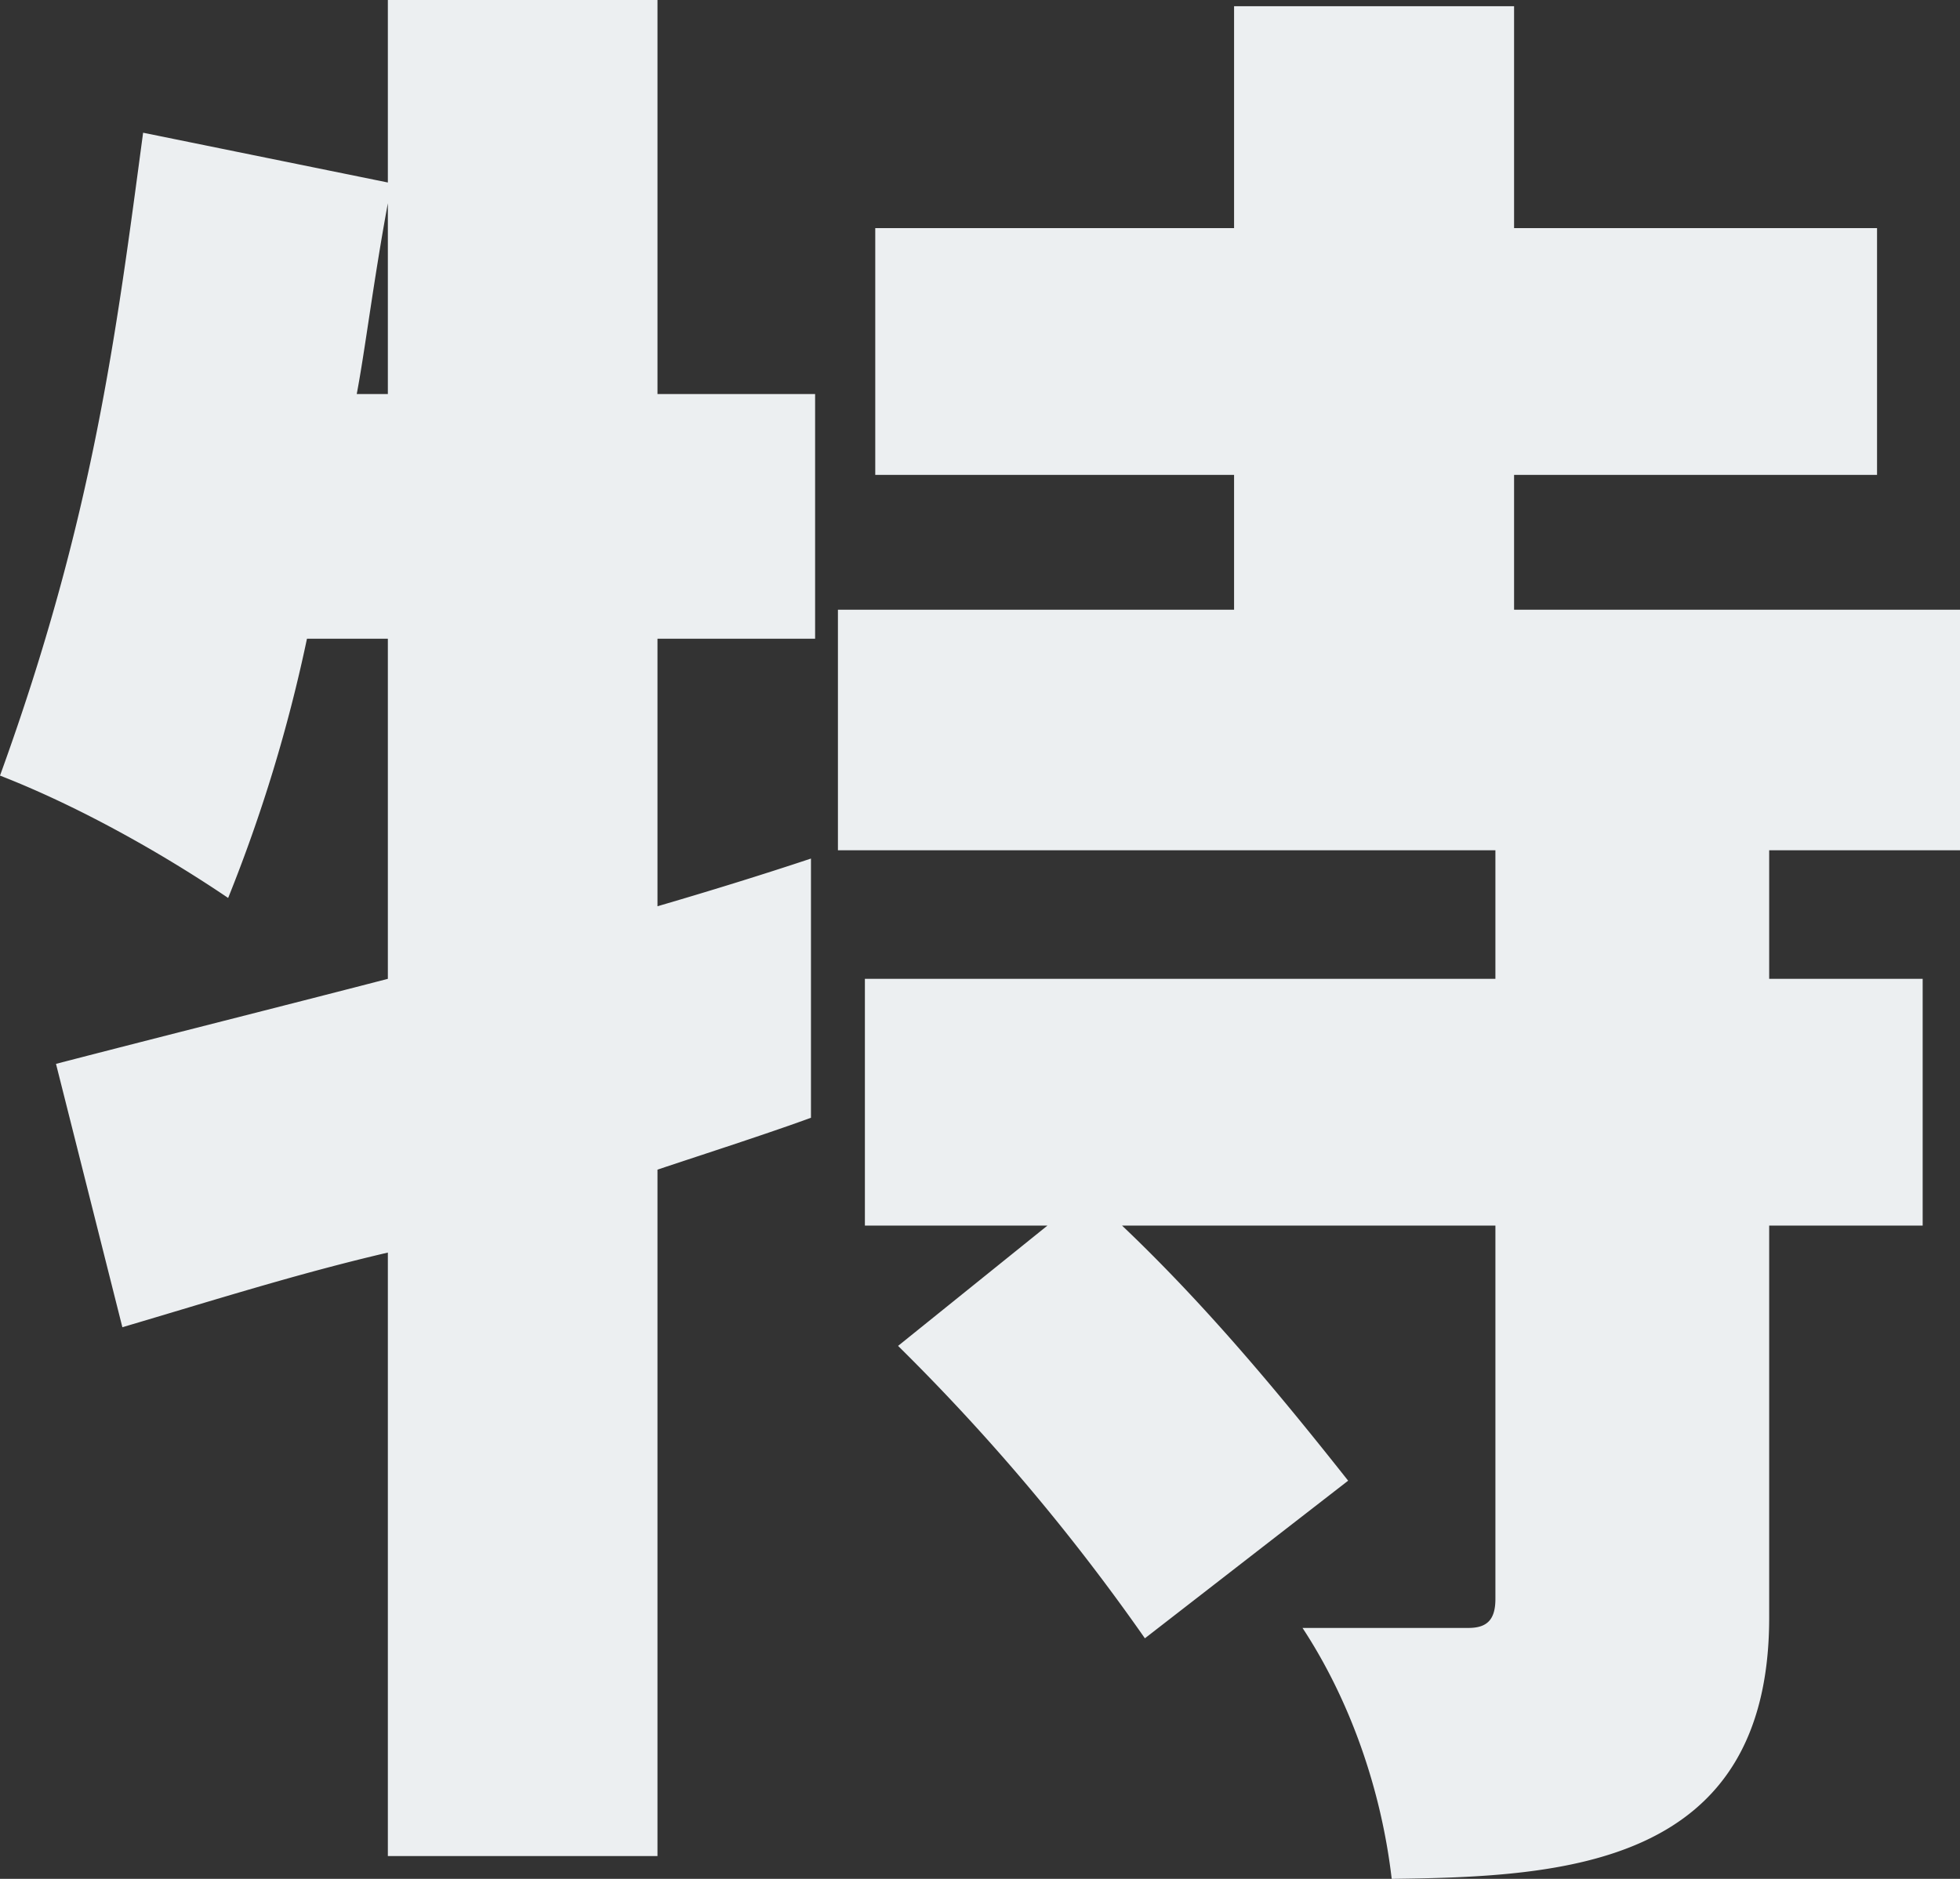<svg xmlns="http://www.w3.org/2000/svg" width="472.5" height="453" viewBox="0 0 472.5 453">
  <rect x="0" y="0" width="472.5" height="453" fill="#333333" stroke="none"/>
  <path id="パス_2124" data-name="パス 2124" d="M95-317.5H87.5c2-10.5,4-27,7.5-46Zm0-95v44l-59-12c-6.5,48.5-12,93-34.5,155,18,7,38,18,55,29.5a372.324,372.324,0,0,0,19-62.5H95v82c-27,7-53,13.5-80,20.5L31-92.5c22-6.5,42.5-13,64-18V35h65V-130.5c12-4,26-8.5,37-12.5v-62.5c-12,4-25,8-37,11.5v-64.5h38v-59H160v-95ZM299-411v53.5H212.5V-298H299v32.5H203.5v58H362v31H210V-117h44L218-88a506.631,506.631,0,0,1,59.5,70.5l49-38C309.5-77,292-98,272-117h90v90c0,5-2,7-6.5,7h-40C327-2.5,334.5,19,337,40.5c41.5-.5,91-3,91-63V-117h37v-59.5H428v-31h46v-58H366.5V-298H454v-59.5H366.5V-411Z" transform="translate(-1.5 412.5)" fill="#eceff1"/>
</svg>
